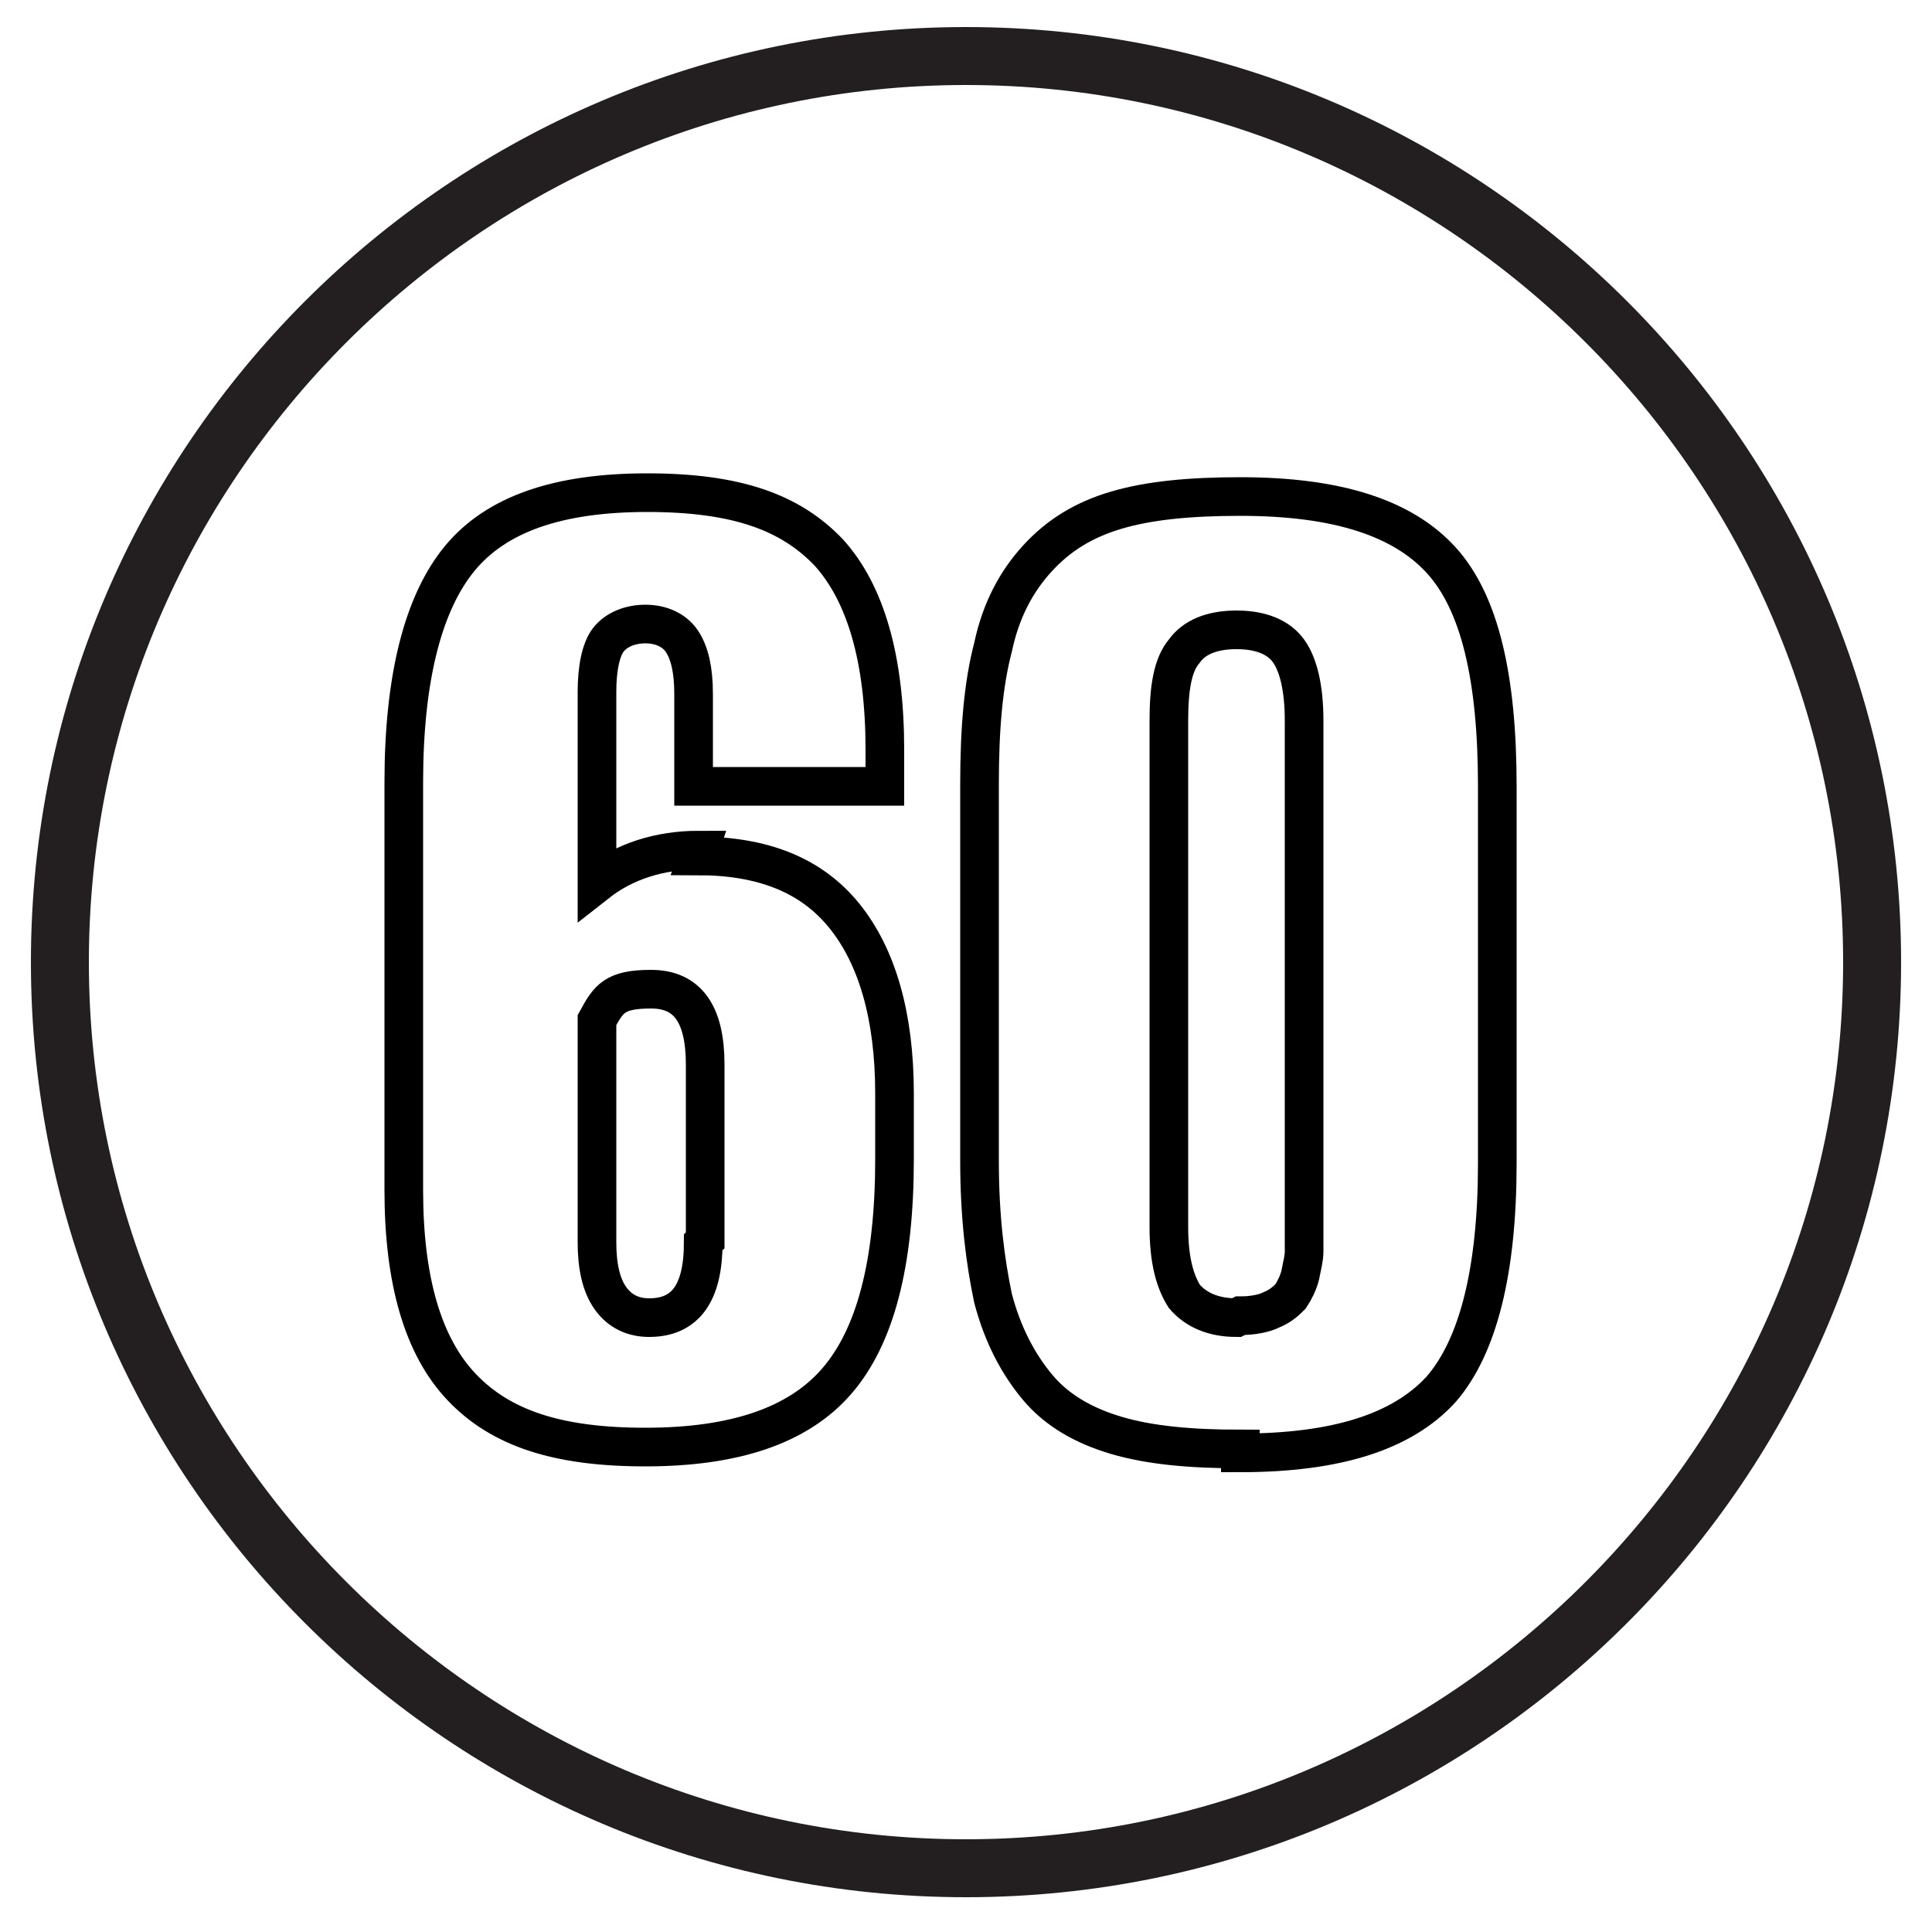 <svg viewBox="0 0 100 100" version="1.1" xmlns="http://www.w3.org/2000/svg" id="Layer_2">
  
  <defs>
    <style>
      .st0 {
        fill: none;
        stroke: #000;
        stroke-width: 2px;
      }

      .st1 {
        fill: #231f20;
      }
    </style>
  </defs>
  <path d="M50,98.2C23.3,98.2,1.6,76.5,1.6,49.8S23.3,1.4,50,1.4s48.4,21.7,48.4,48.4-21.7,48.4-48.4,48.4ZM50,4.4C25,4.4,4.6,24.8,4.6,49.8s20.4,45.4,45.4,45.4,45.4-20.4,45.4-45.4S75,4.4,50,4.4Z" class="st1"></path>
  <g>
    <path d="M36.1,44.3c3.4,0,5.9,1,7.6,3.1s2.6,5.2,2.6,9.2v3.4c0,5.4-1,9.2-3,11.5s-5.3,3.4-9.9,3.4-7.5-1-9.5-3.1c-2-2.1-3-5.5-3-10.2v-21.1c0-5.4,1-9.3,2.9-11.6,1.9-2.3,5.1-3.4,9.7-3.4s7.4,1,9.4,3.1c1.9,2.1,2.9,5.5,2.9,10.2v1.9h-9.9v-4.8c0-1.2-.2-2.1-.6-2.7-.4-.6-1.1-.9-1.9-.9s-1.5.3-1.9.8-.6,1.5-.6,2.7v9.9c1.4-1.1,3.2-1.7,5.3-1.7ZM36.5,64.2v-9.1c0-2.6-.9-3.9-2.8-3.9s-2.2.5-2.8,1.6v11.5c0,1.2.2,2.2.7,2.9.5.7,1.2,1,2,1,1.9,0,2.8-1.3,2.8-3.9Z" class="st0"></path>
    <path d="M64.2,75c-2.6,0-4.7-.2-6.4-.7-1.7-.5-3.1-1.3-4.1-2.5s-1.8-2.7-2.3-4.6c-.4-1.9-.7-4.2-.7-7.1v-19.5c0-2.9.2-5.2.7-7.1.4-1.9,1.2-3.4,2.3-4.6s2.4-2,4.1-2.5c1.7-.5,3.8-.7,6.4-.7,5,0,8.4,1.1,10.4,3.3,2,2.2,2.9,6.1,2.9,11.7v19.5c0,5.6-1,9.5-2.9,11.7-2,2.2-5.4,3.3-10.4,3.3ZM64.2,68.1c.6,0,1.2-.1,1.6-.3.5-.2.8-.5,1-.7.2-.3.4-.7.5-1.1.1-.5.2-.9.2-1.2s0-.7,0-1.3v-26.2c0-1.7-.3-2.9-.8-3.6-.5-.7-1.4-1.1-2.7-1.1s-2.2.4-2.7,1.1c-.6.7-.8,1.9-.8,3.6v26.2c0,1.7.3,2.8.8,3.6.6.7,1.5,1.1,2.7,1.1Z" class="st0"></path>
  </g>
</svg>